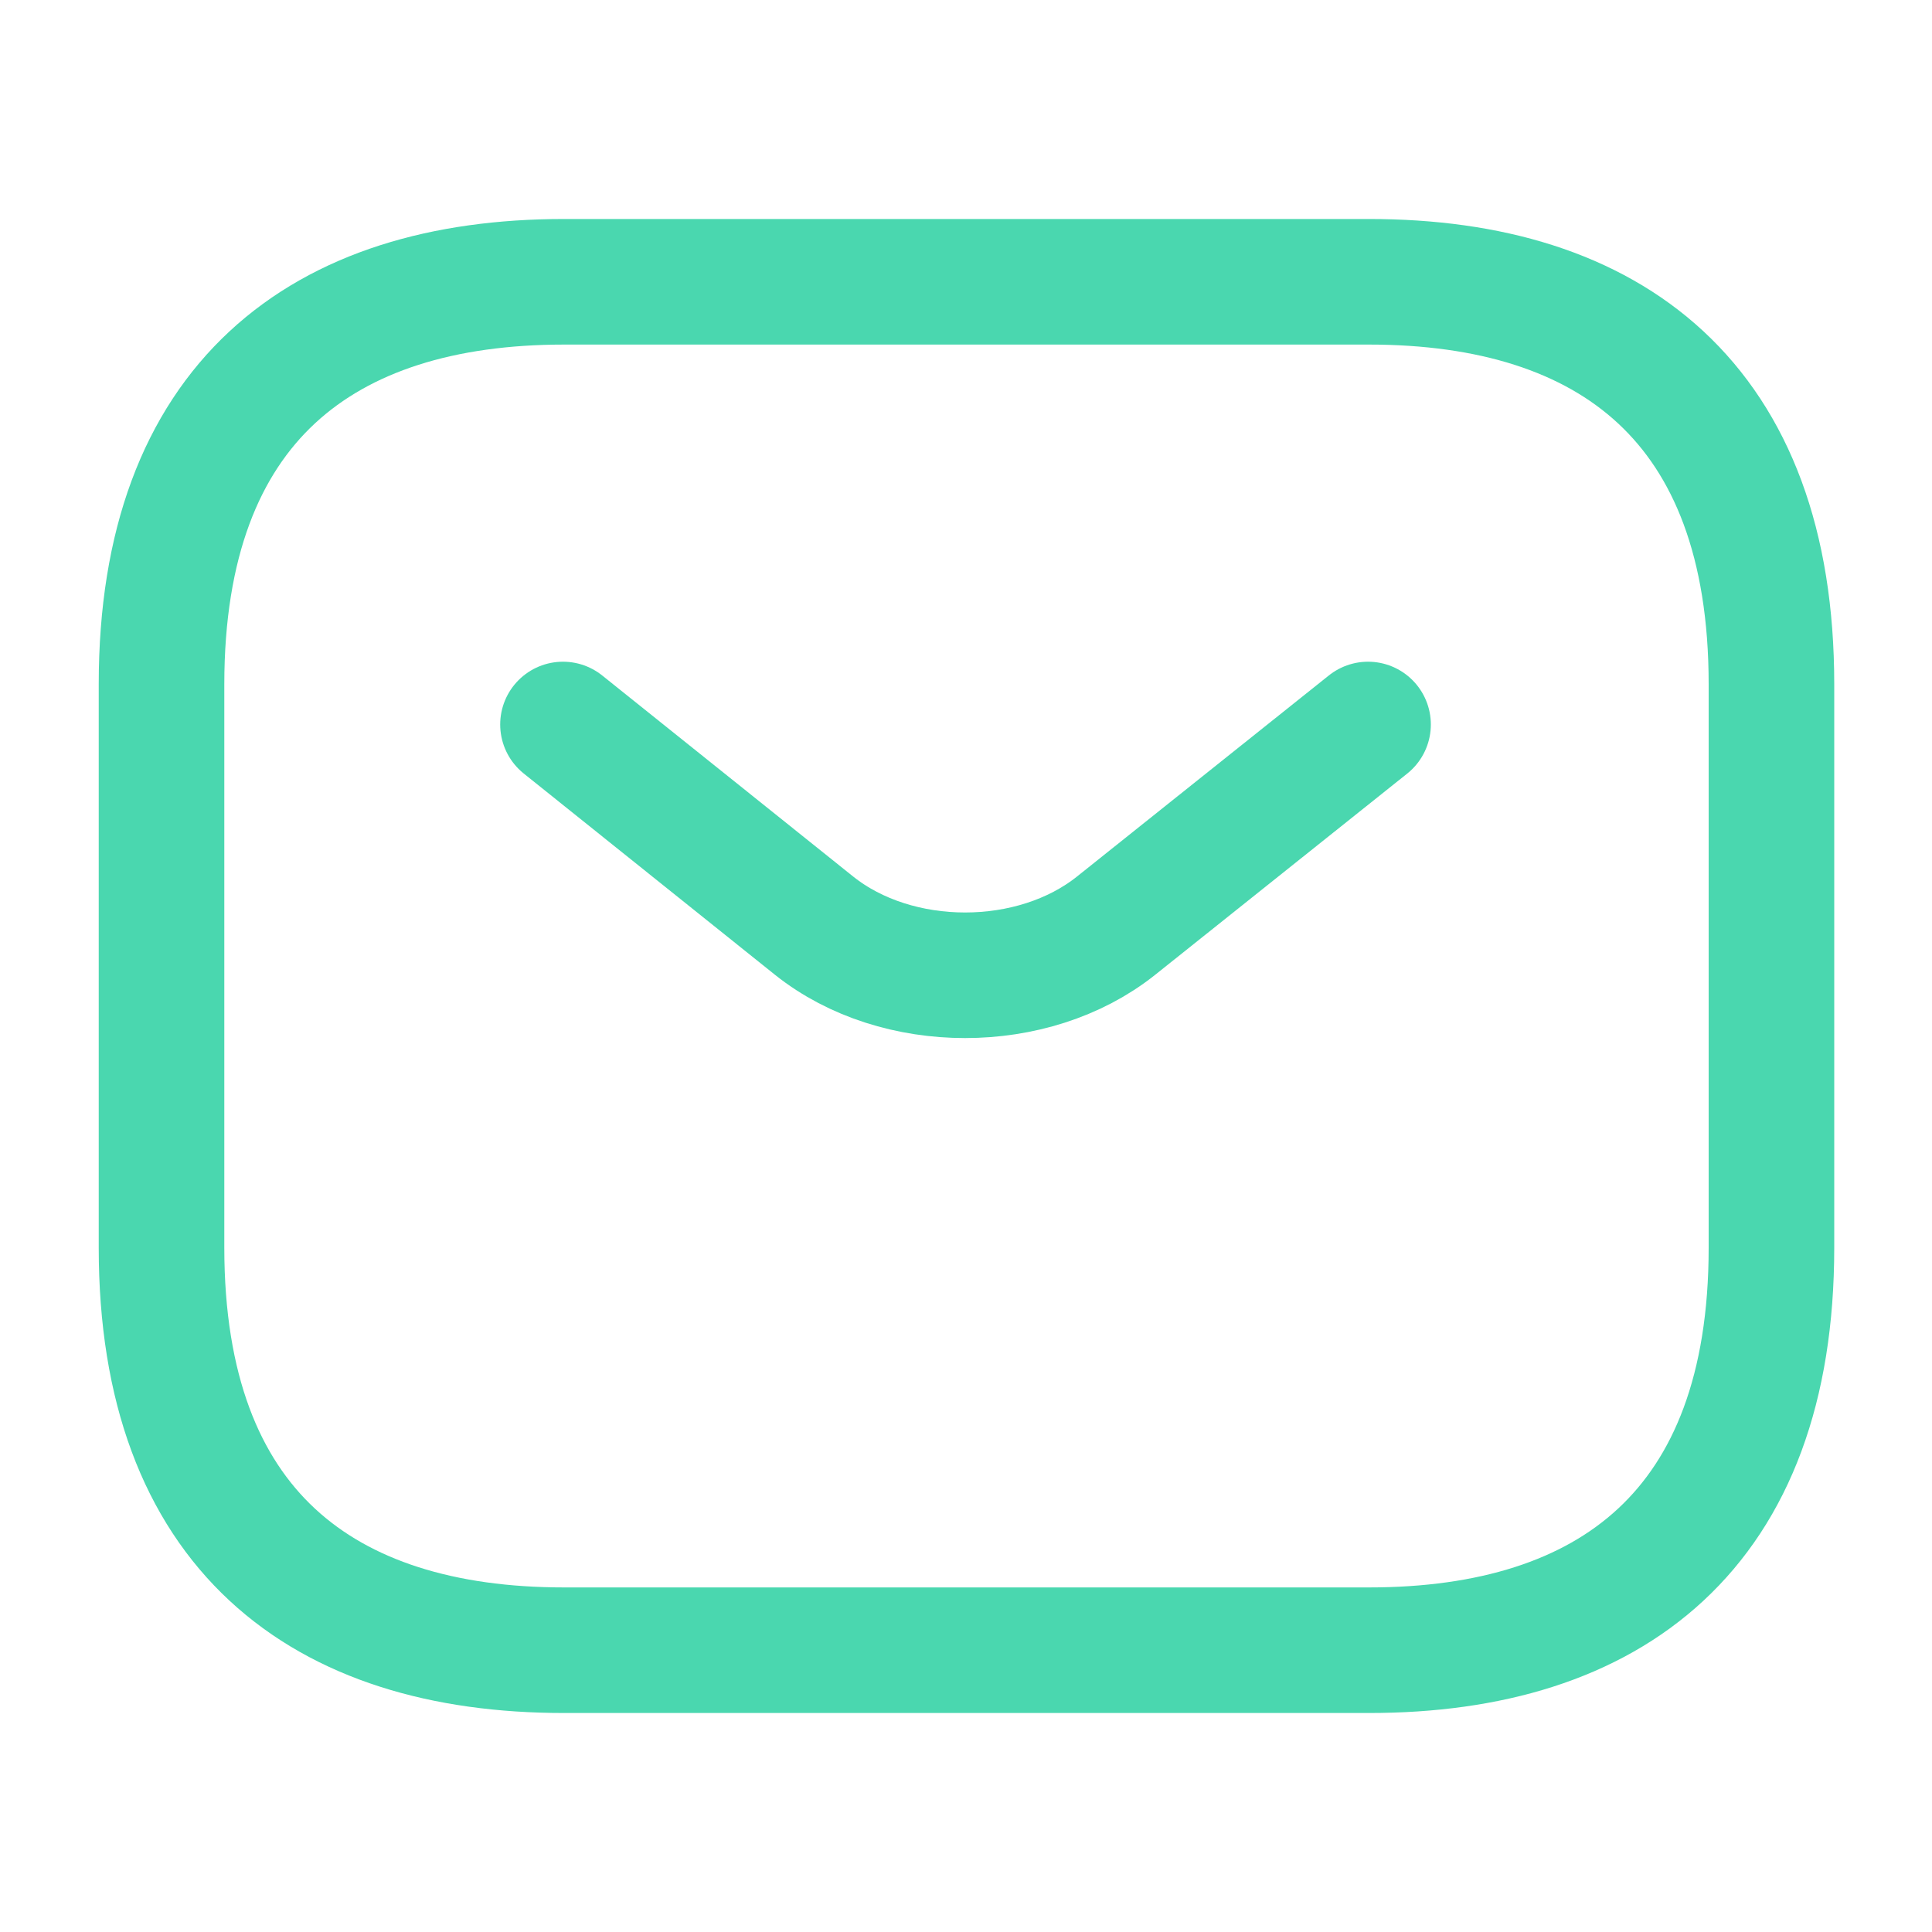 <svg width="20" height="20" viewBox="0 0 20 20" fill="none" xmlns="http://www.w3.org/2000/svg">
<path d="M14.172 17.083H5.839C3.339 17.083 1.672 15.833 1.672 12.917V7.083C1.672 4.167 3.339 2.917 5.839 2.917H14.172C16.672 2.917 18.338 4.167 18.338 7.083V12.917C18.338 15.833 16.672 17.083 14.172 17.083Z" stroke="#4AD7AF" stroke-width="1.3" stroke-miterlimit="10" stroke-linecap="round" stroke-linejoin="round"/>
<path d="M14.162 7.5L11.553 9.583C10.695 10.267 9.286 10.267 8.428 9.583L5.828 7.5" stroke="#4AD7AF" stroke-width="1.3" stroke-miterlimit="10" stroke-linecap="round" stroke-linejoin="round"/>
</svg>
